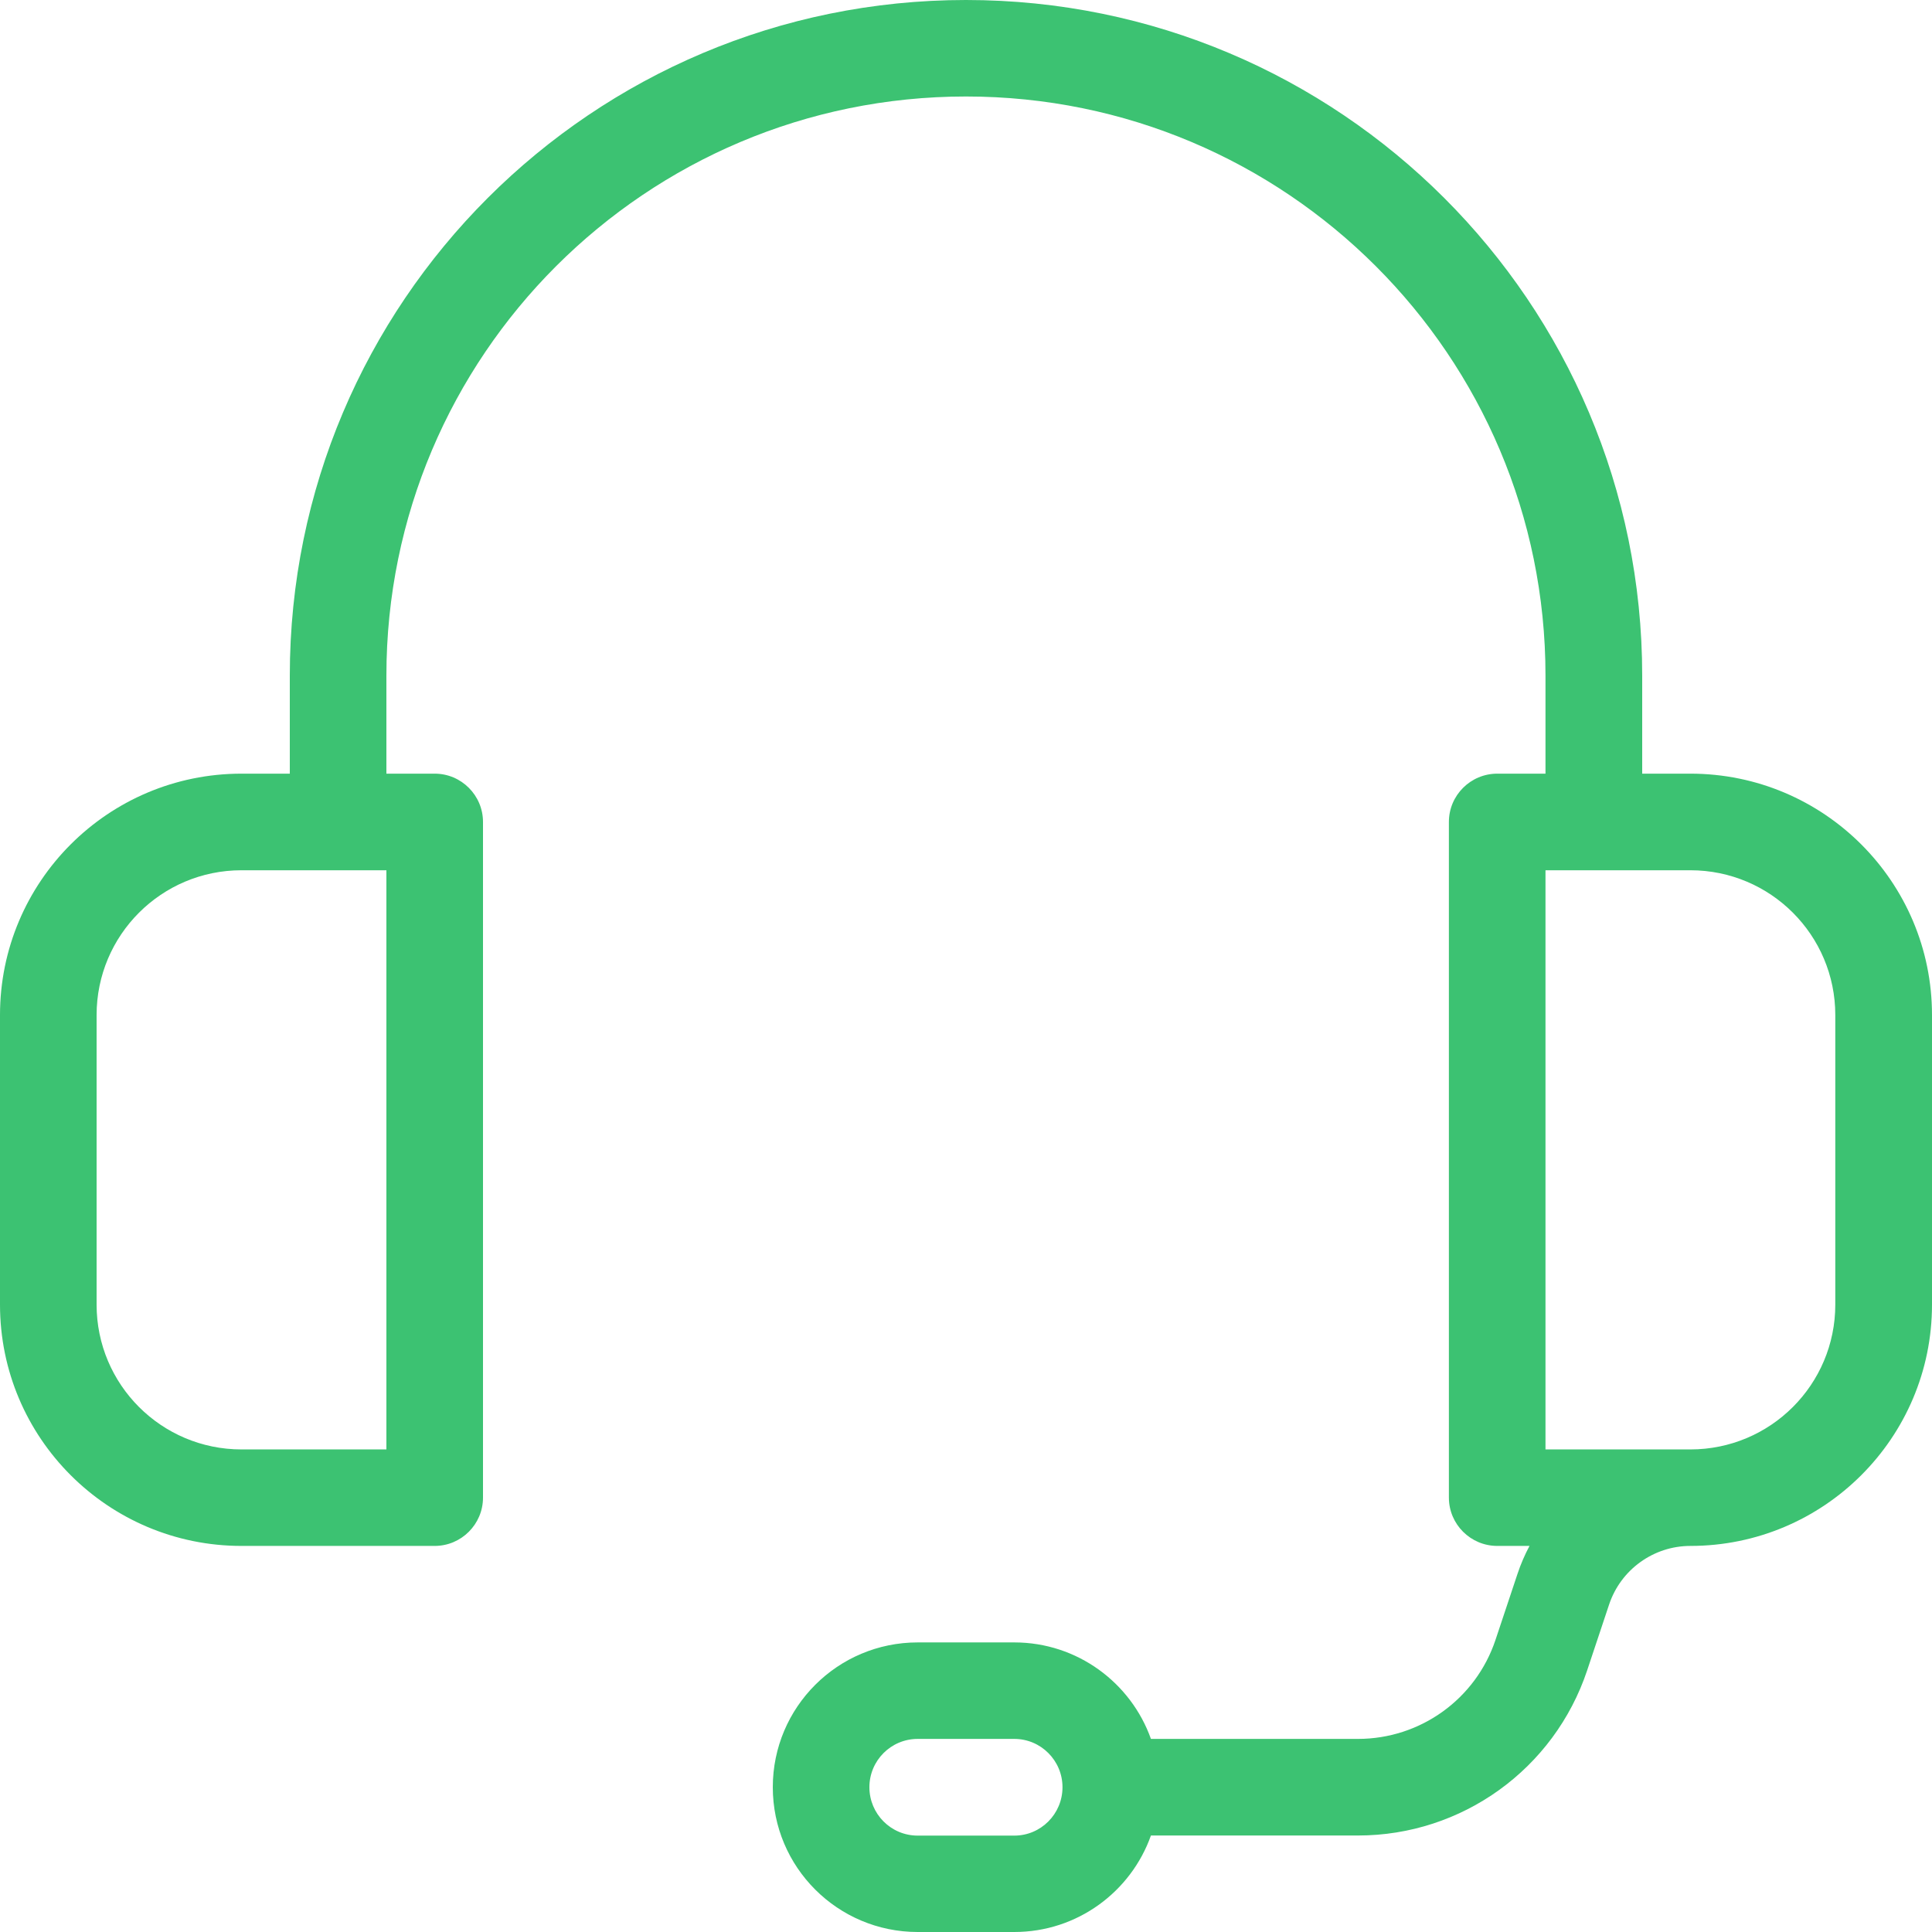 <svg width="18" height="18" viewBox="0 0 18 18" fill="none" xmlns="http://www.w3.org/2000/svg">
<path fill-rule="evenodd" clip-rule="evenodd" d="M12.652 16.201H10.723C10.537 15.678 10.037 15.302 9.45 15.302H8.55C7.804 15.302 7.2 15.906 7.2 16.651C7.2 17.396 7.804 18 8.55 18H9.45C10.037 18 10.537 17.625 10.723 17.101H12.652C13.621 17.101 14.48 16.482 14.787 15.563L14.992 14.948C15.101 14.623 15.406 14.403 15.749 14.403C16.992 14.403 18 13.396 18 12.155V9.457C18 8.215 16.992 7.208 15.749 7.208H15.3V6.295C15.3 2.818 12.479 0 9 0C5.52 0 2.7 2.818 2.7 6.295V7.208H2.25C1.007 7.208 -0 8.215 -0 9.457V12.155C-0 13.396 1.007 14.403 2.25 14.403H4.05C4.298 14.403 4.5 14.201 4.5 13.953V7.658C4.5 7.41 4.298 7.208 4.05 7.208H3.6V6.295C3.6 3.315 6.017 0.899 9 0.899C11.982 0.899 14.399 3.315 14.399 6.295V7.208H13.95C13.701 7.208 13.499 7.41 13.499 7.658V13.953C13.499 14.201 13.701 14.403 13.95 14.403H14.25C14.206 14.486 14.168 14.573 14.138 14.664L13.933 15.279C13.749 15.83 13.233 16.201 12.652 16.201ZM3.6 8.108V13.504H2.25C1.504 13.504 0.9 12.9 0.9 12.155V9.457C0.9 8.712 1.504 8.108 2.25 8.108H3.6ZM14.399 8.108V13.504H15.749C16.495 13.504 17.099 12.9 17.099 12.155V9.457C17.099 8.712 16.495 8.108 15.749 8.108H14.399ZM8.55 17.102C8.301 17.102 8.1 16.9 8.1 16.651C8.1 16.403 8.301 16.201 8.55 16.201H9.45C9.698 16.201 9.899 16.403 9.899 16.651C9.899 16.9 9.698 17.102 9.45 17.102H8.55Z" fill="#3CC272"/>
</svg>
